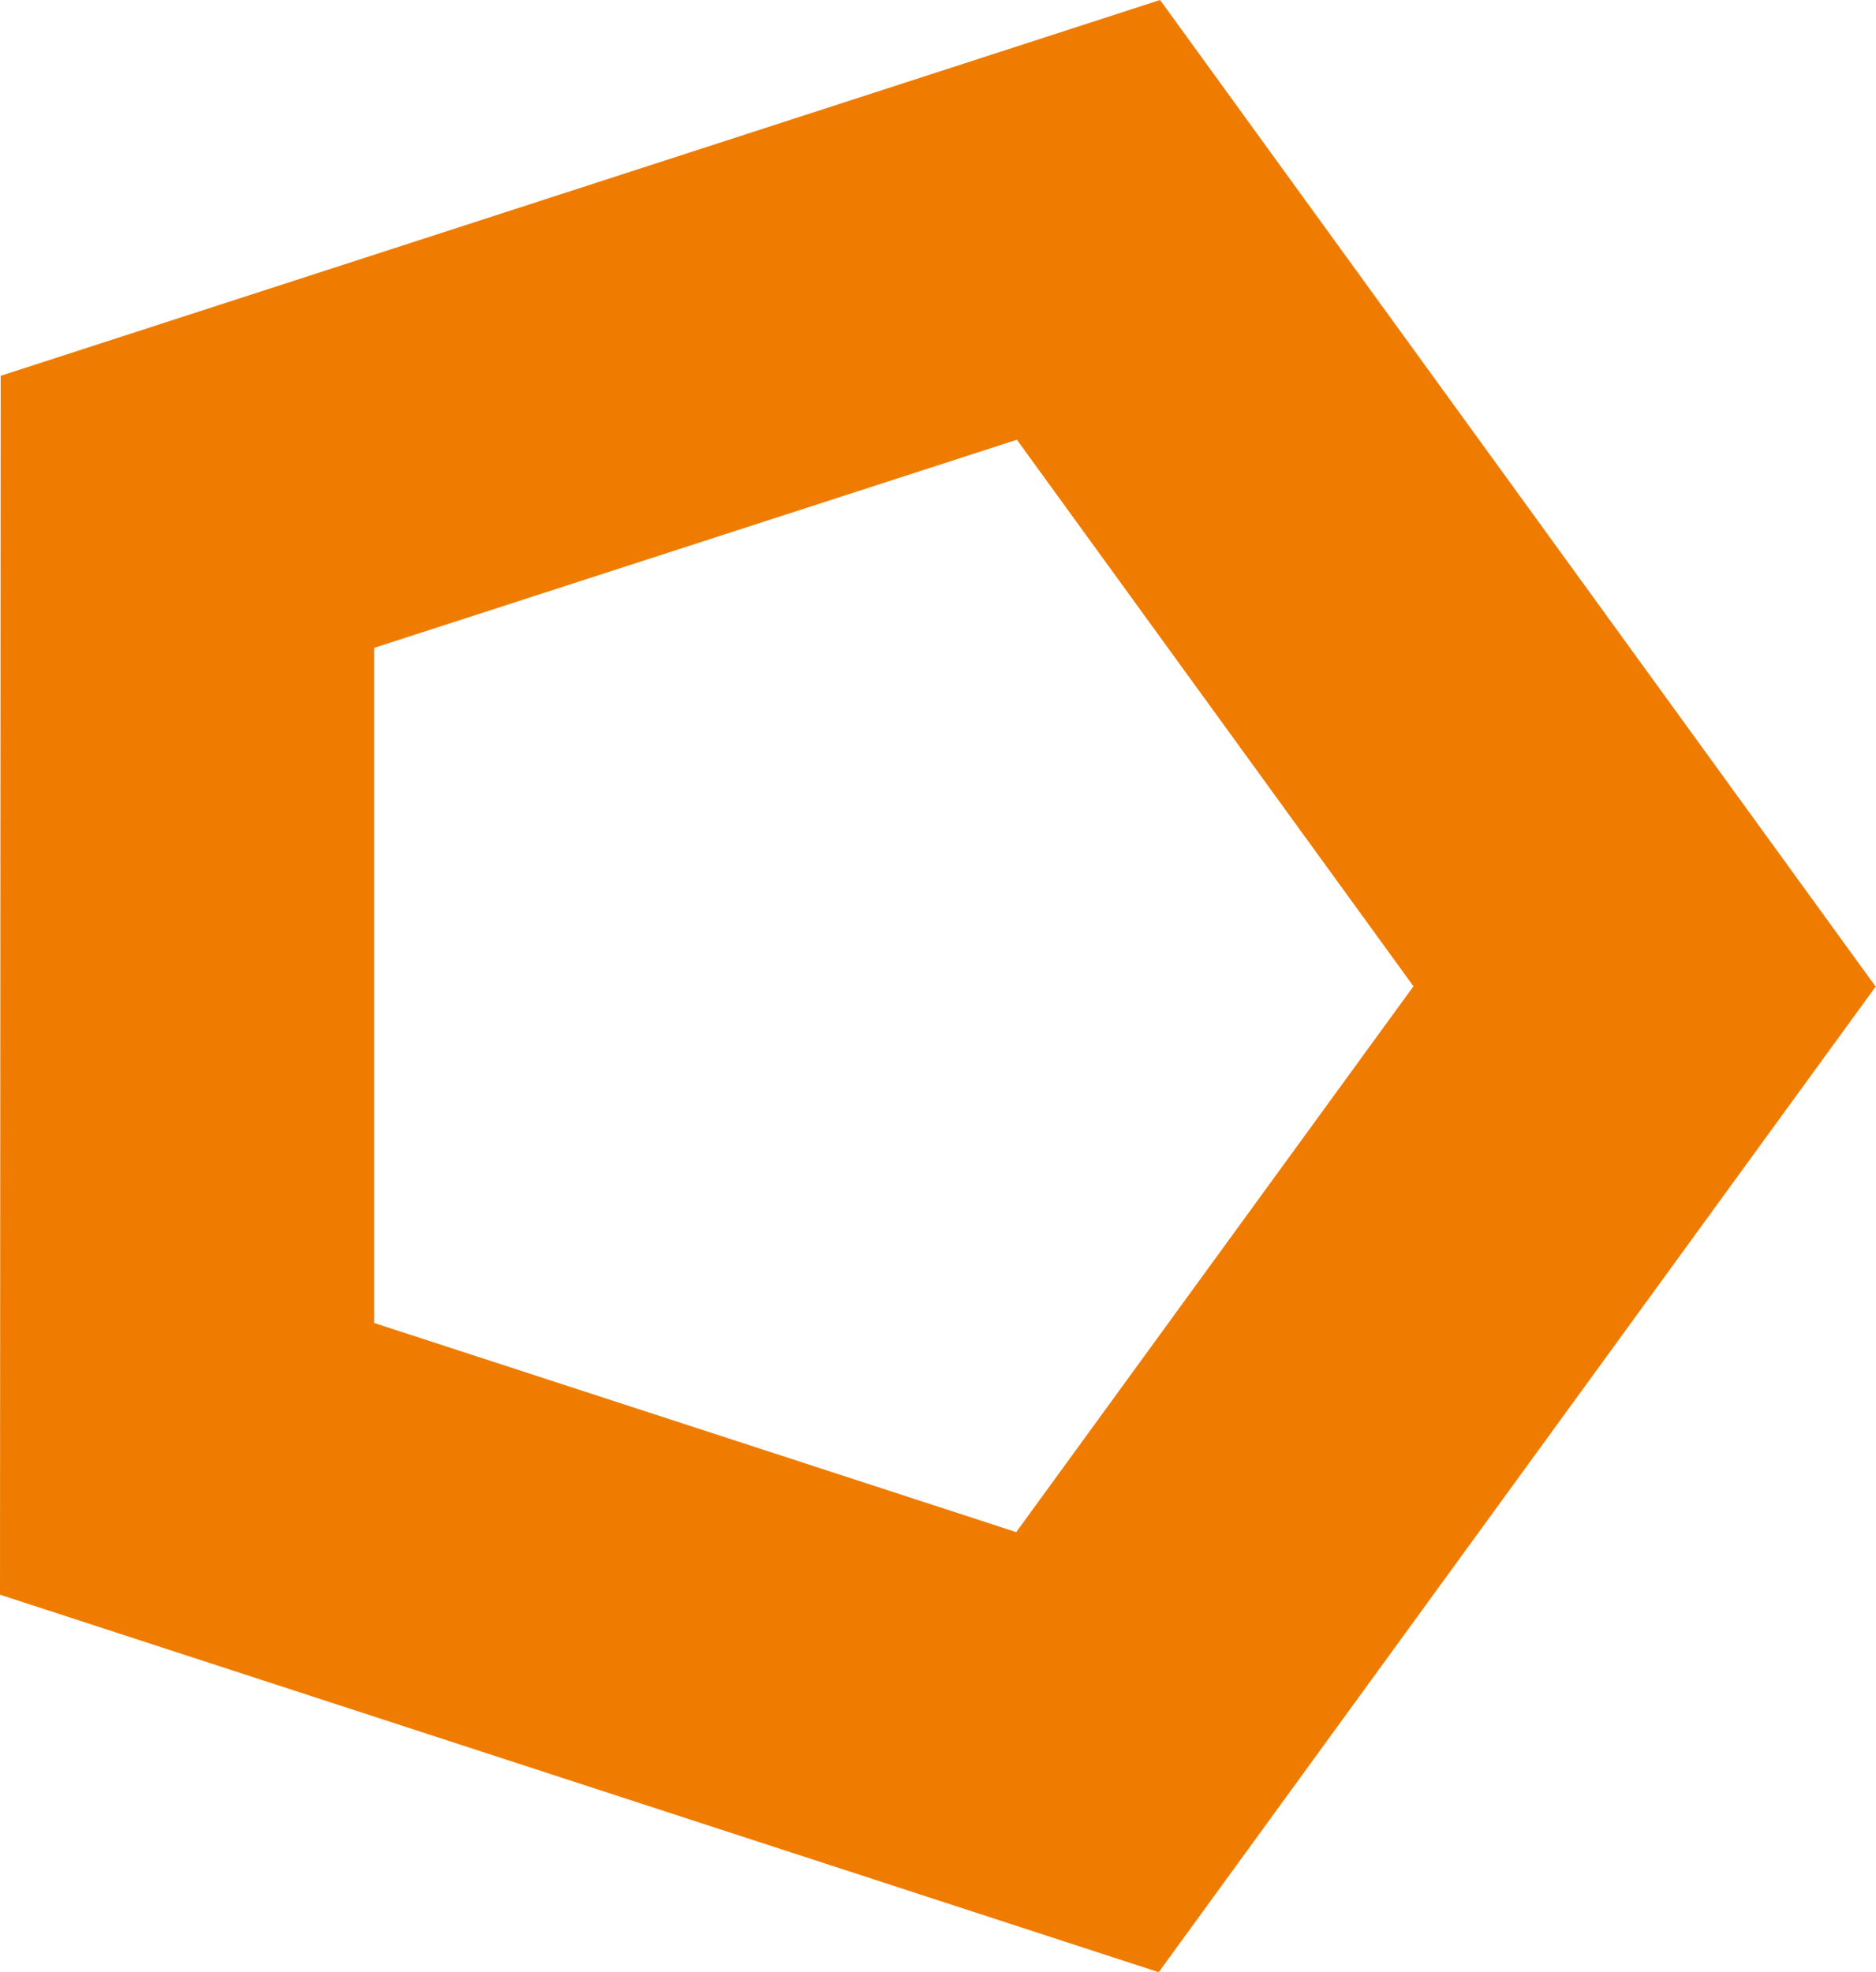 <?xml version="1.0" encoding="UTF-8"?>
<svg xmlns="http://www.w3.org/2000/svg" id="Laag_2" data-name="Laag 2" viewBox="0 0 55.16 57.98">
  <defs>
    <style>
      .cls-1 {
        fill: #ef7c00;
        stroke-width: 0px;
      }
    </style>
  </defs>
  <g id="Laag_2-2" data-name="Laag 2">
    <path class="cls-1" d="M29.9,12.93l11.66,16.07-11.68,16.05-18.88-6.15v-19.85s18.9-6.12,18.9-6.12M34.11,0L.02,11.05l-.02,35.84,34.07,11.1,21.08-28.98L34.11,0h0Z"></path>
  </g>
</svg>
